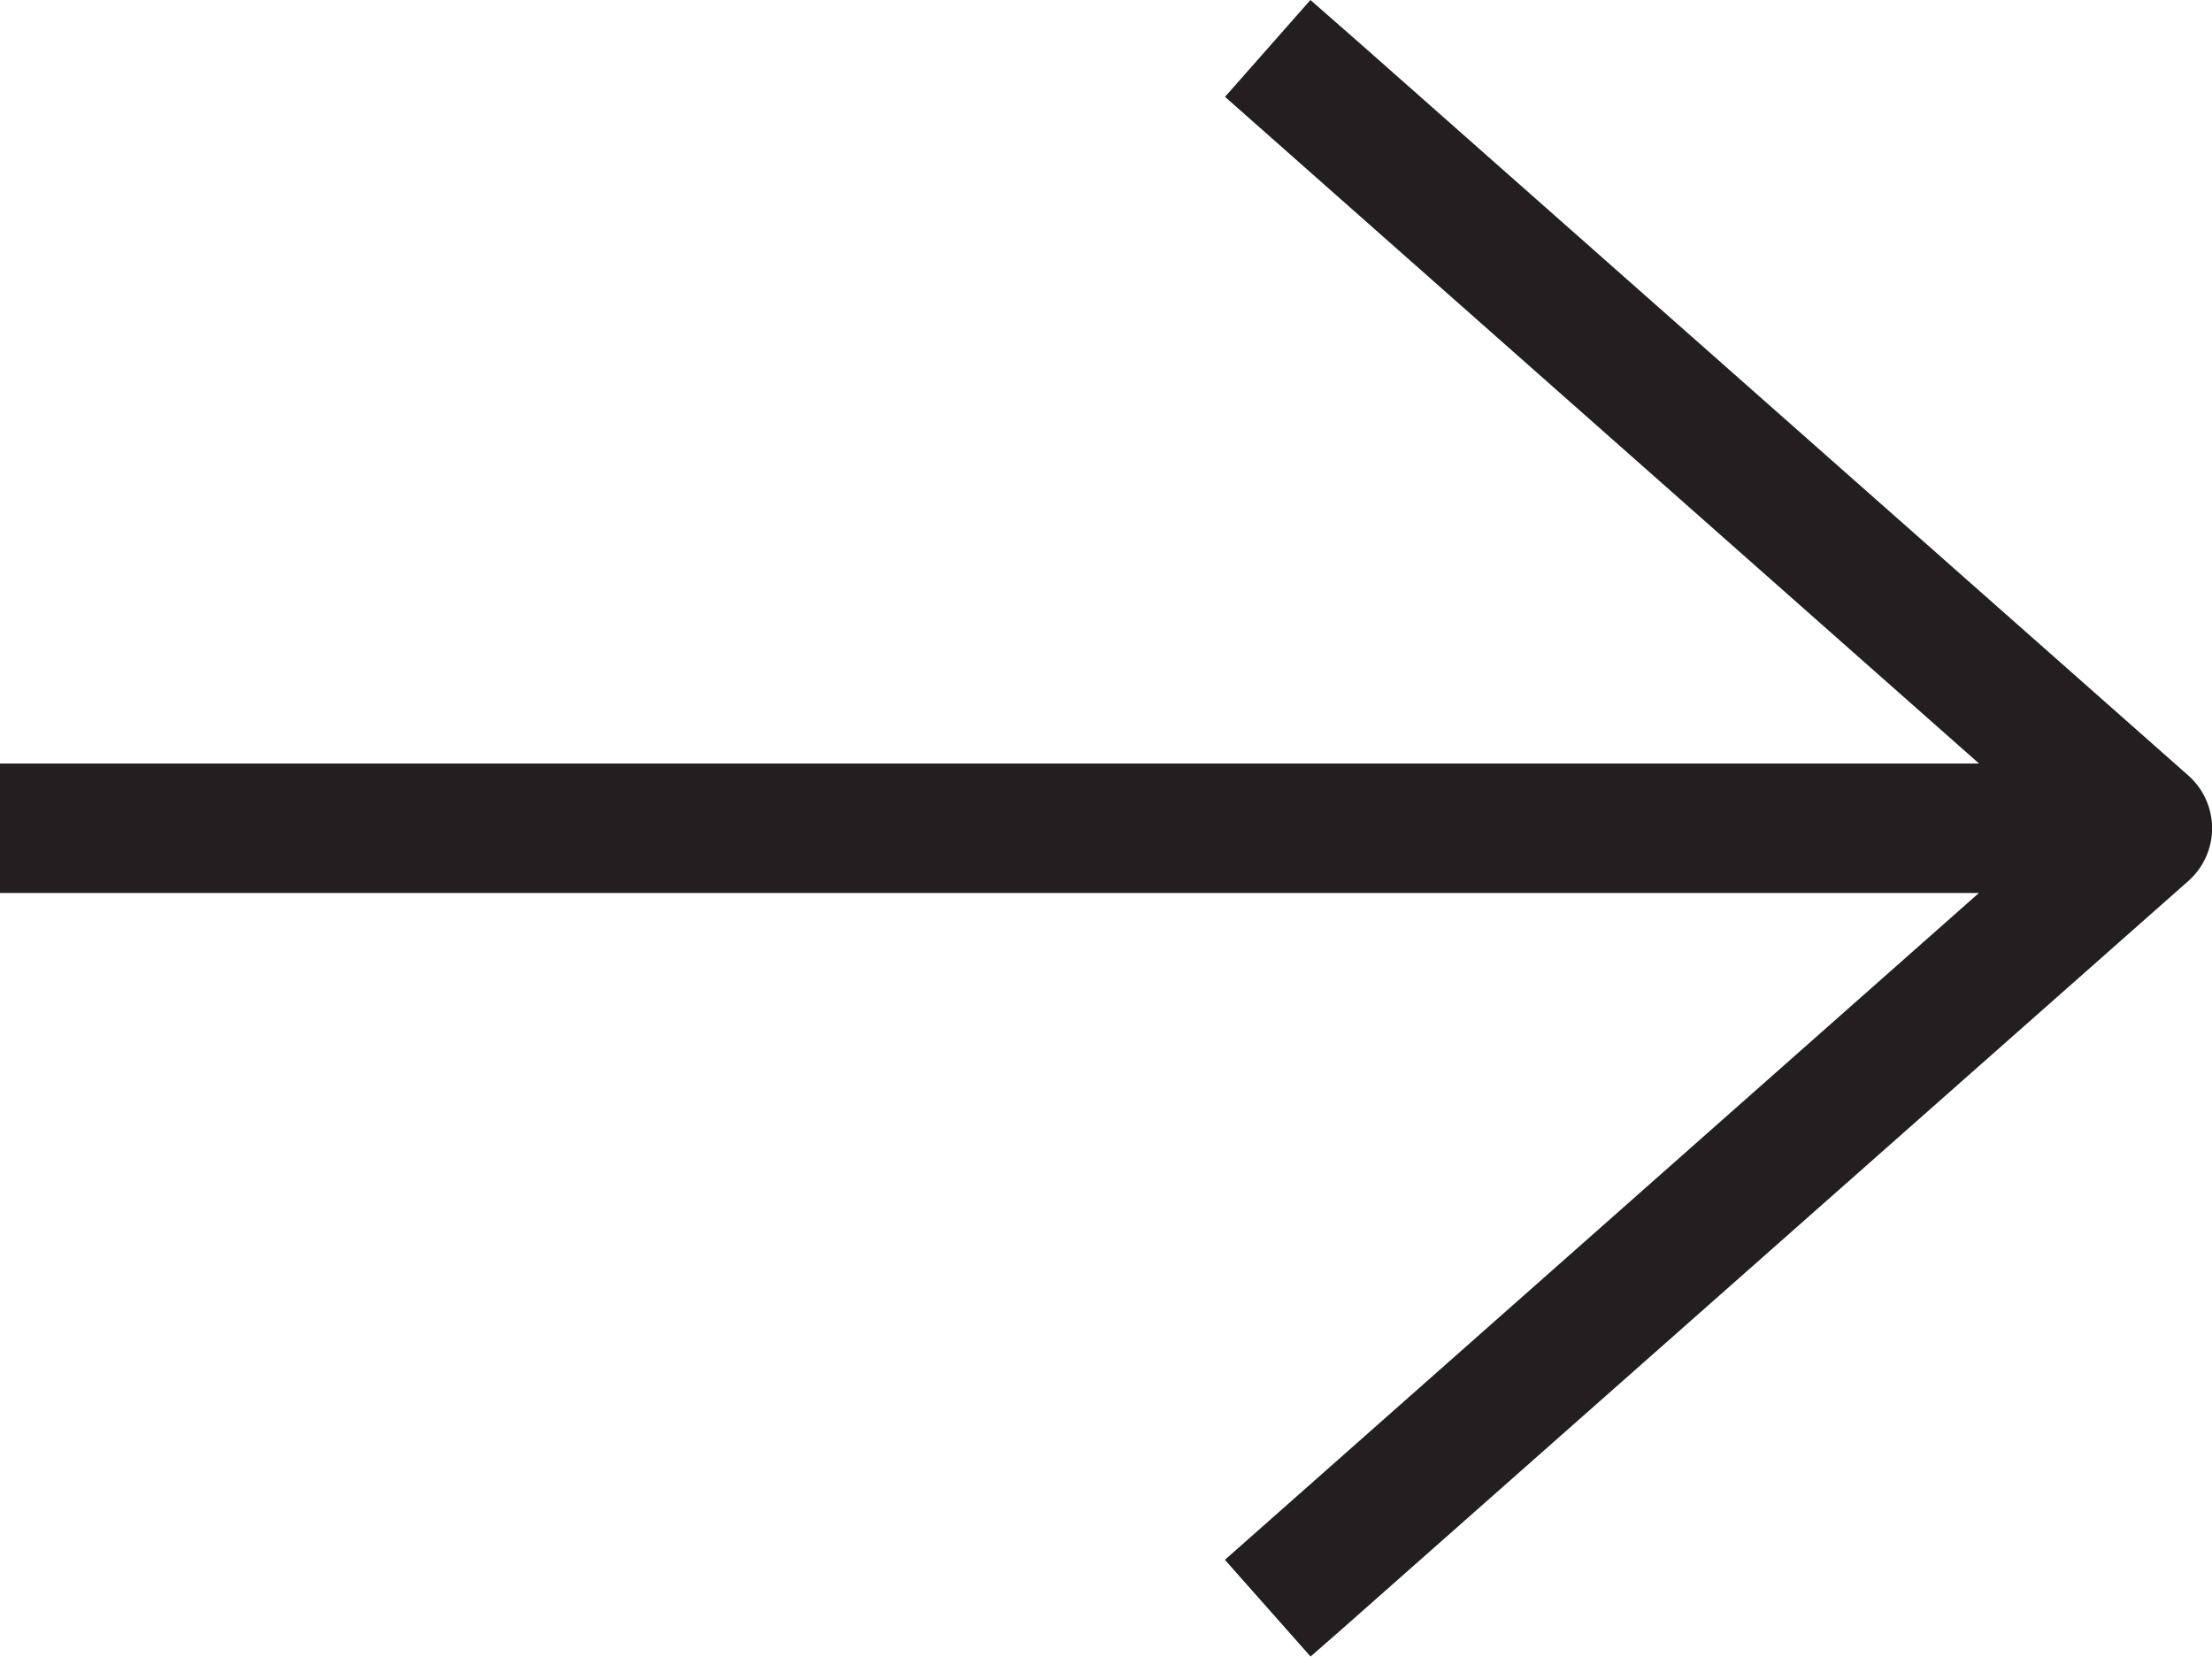 <svg id="Group_230" data-name="Group 230" xmlns="http://www.w3.org/2000/svg" xmlns:xlink="http://www.w3.org/1999/xlink" width="17.015" height="12.745" viewBox="0 0 17.015 12.745">
  <defs>
    <clipPath id="clip-path">
      <rect id="Rectangle_96" data-name="Rectangle 96" width="17.015" height="12.745" fill="#231f20"/>
    </clipPath>
  </defs>
  <g id="Group_84" data-name="Group 84" clip-path="url(#clip-path)">
    <path id="Path_7627" data-name="Path 7627" d="M0,5.874H15.223L9.423.745,10.08,0c.17.149.336.294.5.439l6.255,5.529a.542.542,0,0,1,0,.808l-6.541,5.782-.213.186L9.422,12l5.8-5.13H0Z" fill="#231f20"/>
  </g>
</svg>
